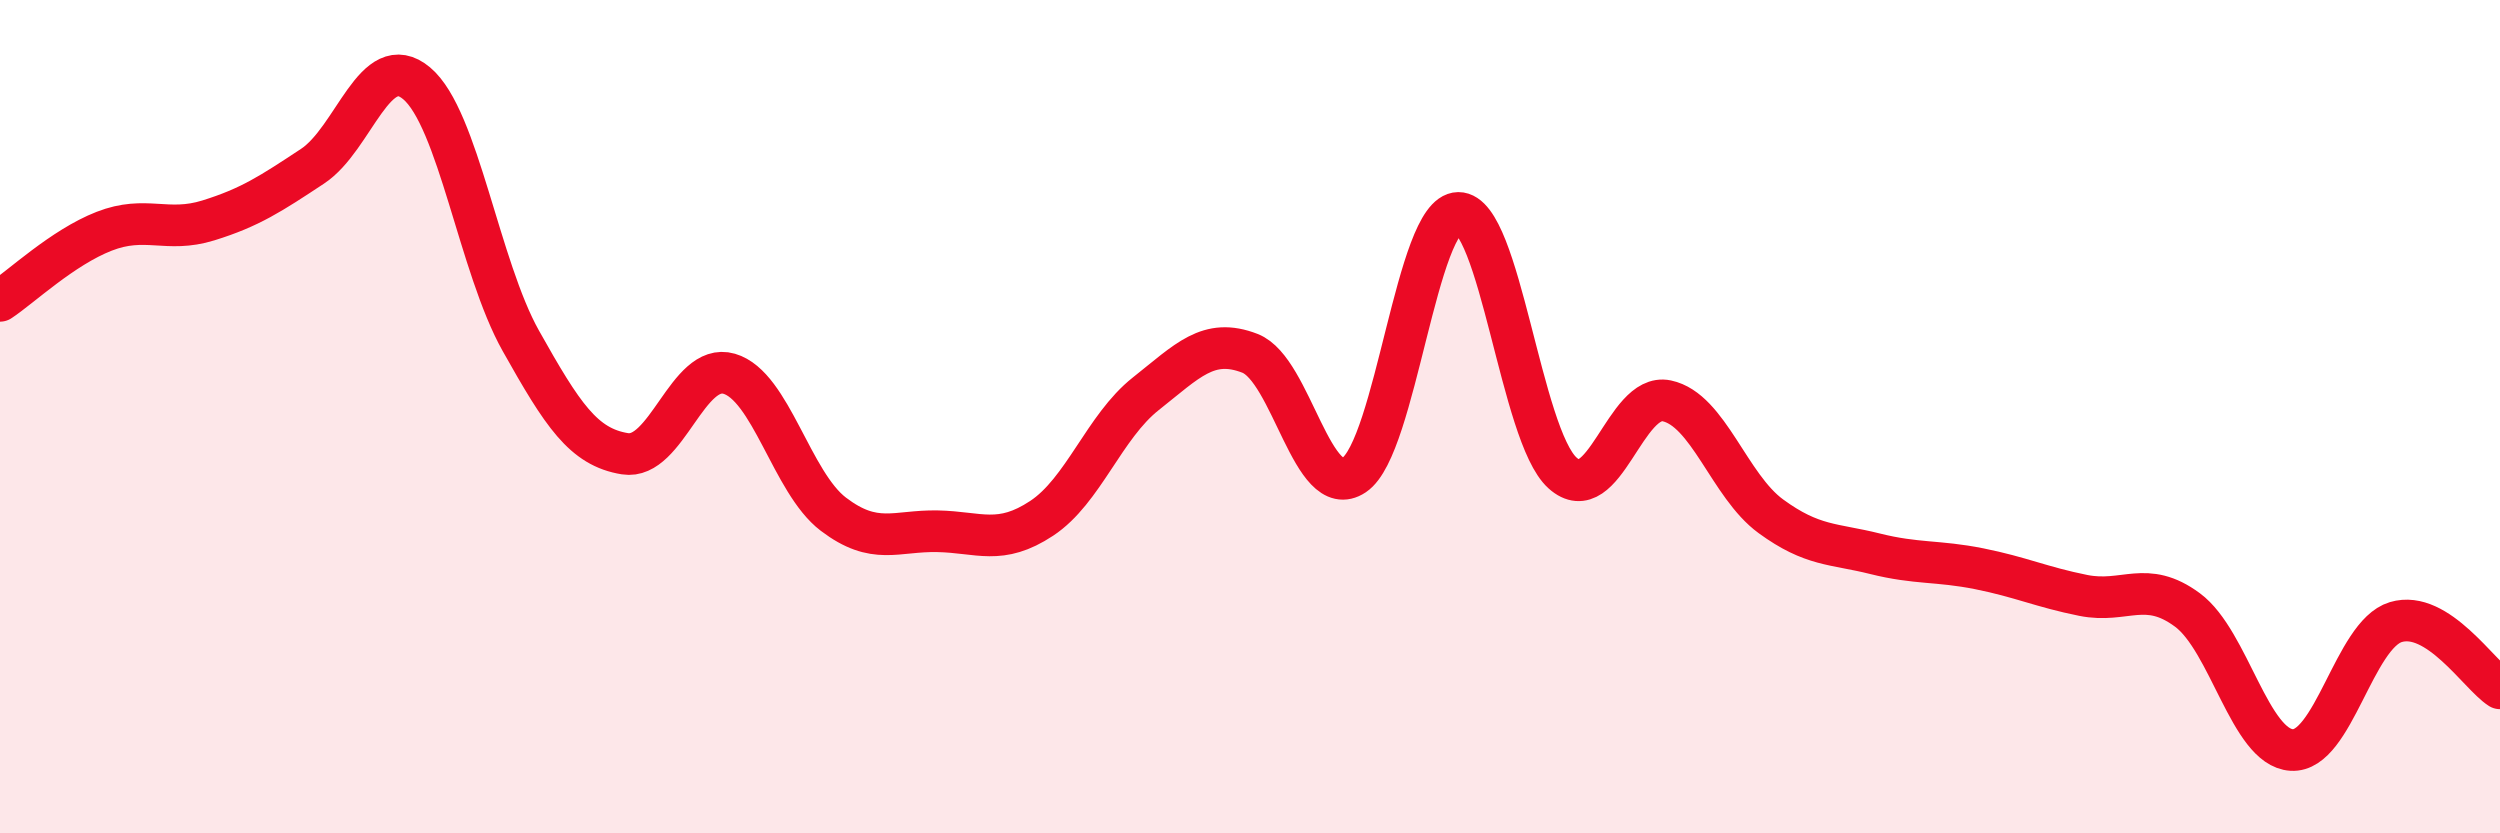 
    <svg width="60" height="20" viewBox="0 0 60 20" xmlns="http://www.w3.org/2000/svg">
      <path
        d="M 0,7.22 C 0.5,6.89 1.5,5.94 2.5,5.55 C 3.5,5.16 4,5.6 5,5.29 C 6,4.98 6.5,4.65 7.5,3.99 C 8.5,3.33 9,1.16 10,2 C 11,2.84 11.5,6.4 12.5,8.18 C 13.5,9.96 14,10.73 15,10.89 C 16,11.05 16.5,8.68 17.5,8.97 C 18.5,9.26 19,11.58 20,12.34 C 21,13.1 21.5,12.73 22.5,12.75 C 23.5,12.77 24,13.1 25,12.44 C 26,11.78 26.5,10.24 27.5,9.45 C 28.5,8.66 29,8.09 30,8.48 C 31,8.87 31.5,12.07 32.5,11.4 C 33.5,10.73 34,5.12 35,5.11 C 36,5.1 36.5,10.45 37.5,11.35 C 38.5,12.25 39,9.41 40,9.62 C 41,9.83 41.5,11.66 42.5,12.39 C 43.5,13.12 44,13.04 45,13.29 C 46,13.54 46.5,13.45 47.5,13.65 C 48.5,13.85 49,14.09 50,14.29 C 51,14.49 51.5,13.9 52.5,14.64 C 53.5,15.38 54,17.94 55,18 C 56,18.06 56.5,15.23 57.5,14.93 C 58.5,14.63 59.5,16.2 60,16.52L60 20L0 20Z"
        fill="#EB0A25"
        opacity="0.1"
        stroke-linecap="round"
        stroke-linejoin="round"
      />
      <path
        d="M 0,7.22 C 0.5,6.89 1.5,5.94 2.5,5.55 C 3.5,5.16 4,5.6 5,5.29 C 6,4.98 6.5,4.65 7.5,3.99 C 8.5,3.33 9,1.16 10,2 C 11,2.84 11.5,6.4 12.5,8.18 C 13.5,9.96 14,10.73 15,10.89 C 16,11.05 16.5,8.68 17.5,8.97 C 18.5,9.26 19,11.58 20,12.34 C 21,13.1 21.5,12.73 22.5,12.75 C 23.5,12.77 24,13.1 25,12.44 C 26,11.78 26.5,10.24 27.5,9.45 C 28.5,8.66 29,8.09 30,8.48 C 31,8.87 31.5,12.07 32.5,11.4 C 33.5,10.73 34,5.12 35,5.11 C 36,5.1 36.5,10.45 37.5,11.35 C 38.5,12.25 39,9.41 40,9.62 C 41,9.83 41.5,11.66 42.5,12.39 C 43.5,13.12 44,13.04 45,13.29 C 46,13.54 46.5,13.45 47.5,13.65 C 48.5,13.85 49,14.09 50,14.29 C 51,14.49 51.5,13.9 52.5,14.64 C 53.5,15.38 54,17.94 55,18 C 56,18.06 56.5,15.23 57.5,14.93 C 58.5,14.63 59.5,16.2 60,16.52"
        stroke="#EB0A25"
        stroke-width="1"
        fill="none"
        stroke-linecap="round"
        stroke-linejoin="round"
      />
    </svg>
  